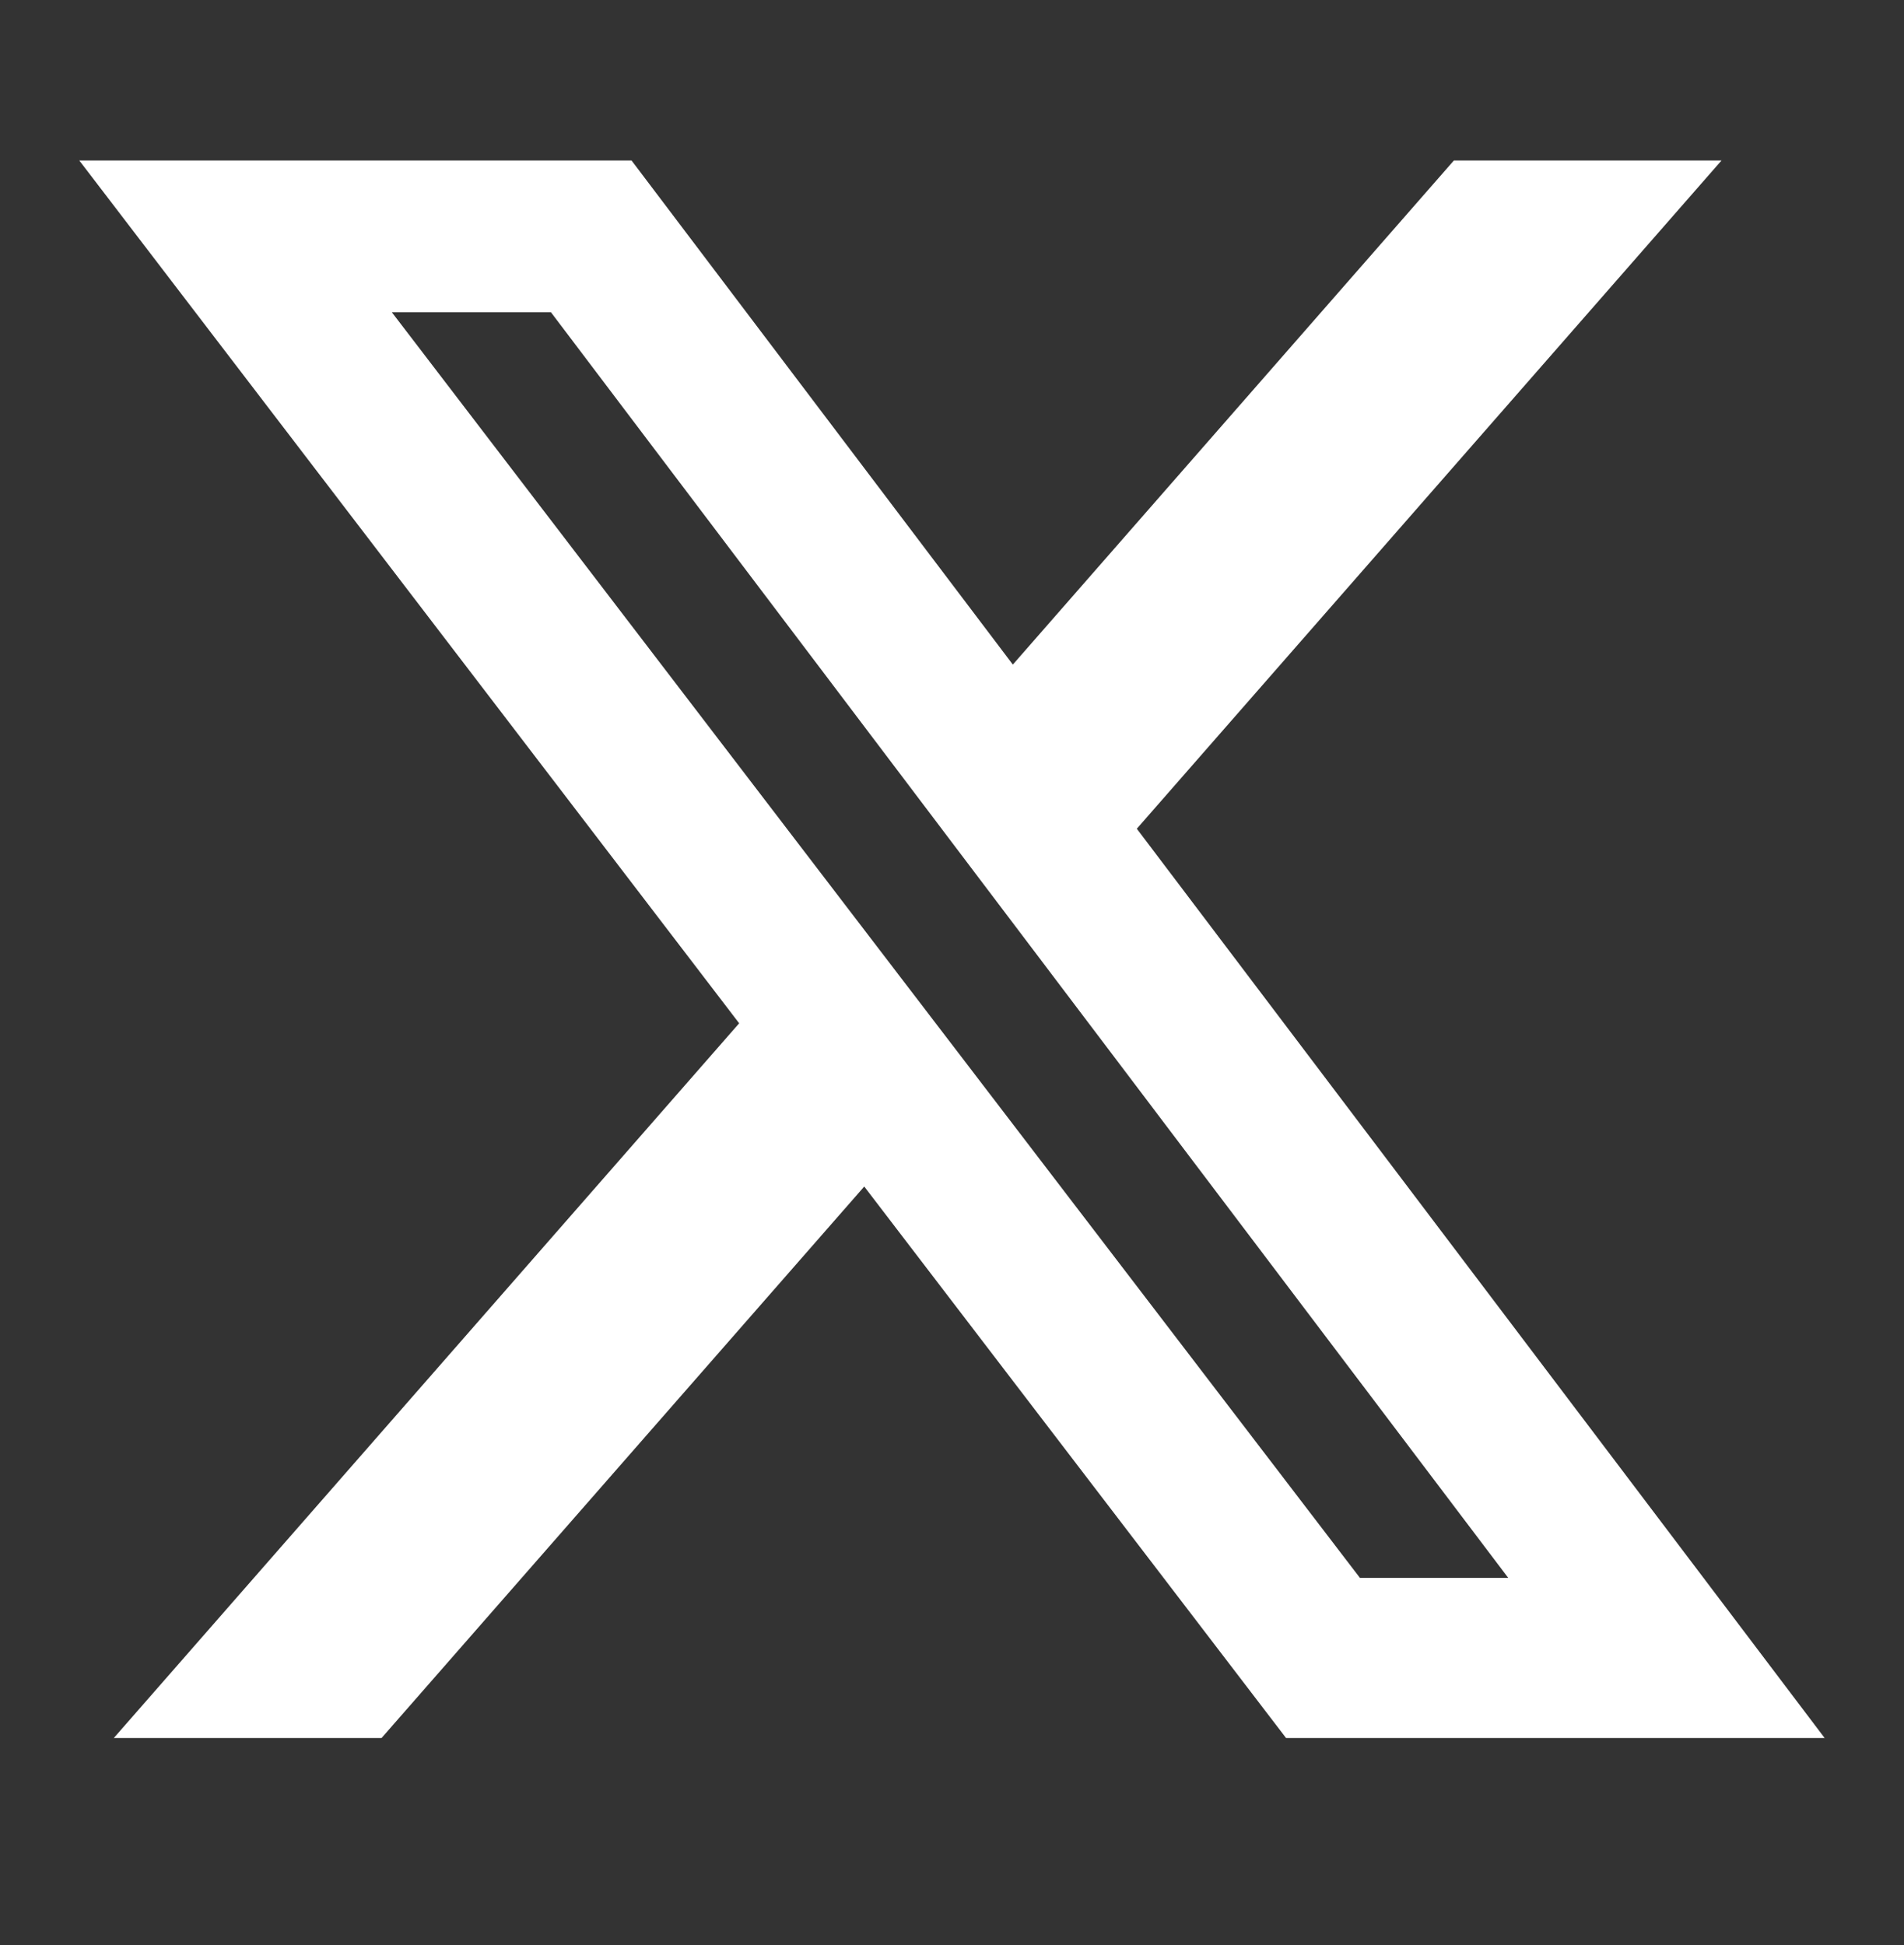 <svg width="46" height="47" viewBox="0 0 46 47" fill="none" xmlns="http://www.w3.org/2000/svg">
<rect x="0" y="0" width="46" height="47" fill="#333333" stroke="none"/>
<path d="M35.125 3.878H41.591L27.465 20.023L44.083 41.993H31.071L20.88 28.668L9.218 41.993H2.749L17.858 24.724L1.916 3.878H15.258L24.47 16.057L35.125 3.878ZM32.855 38.123H36.438L13.311 7.545H9.467L32.855 38.123Z" fill="white"/>
</svg>
